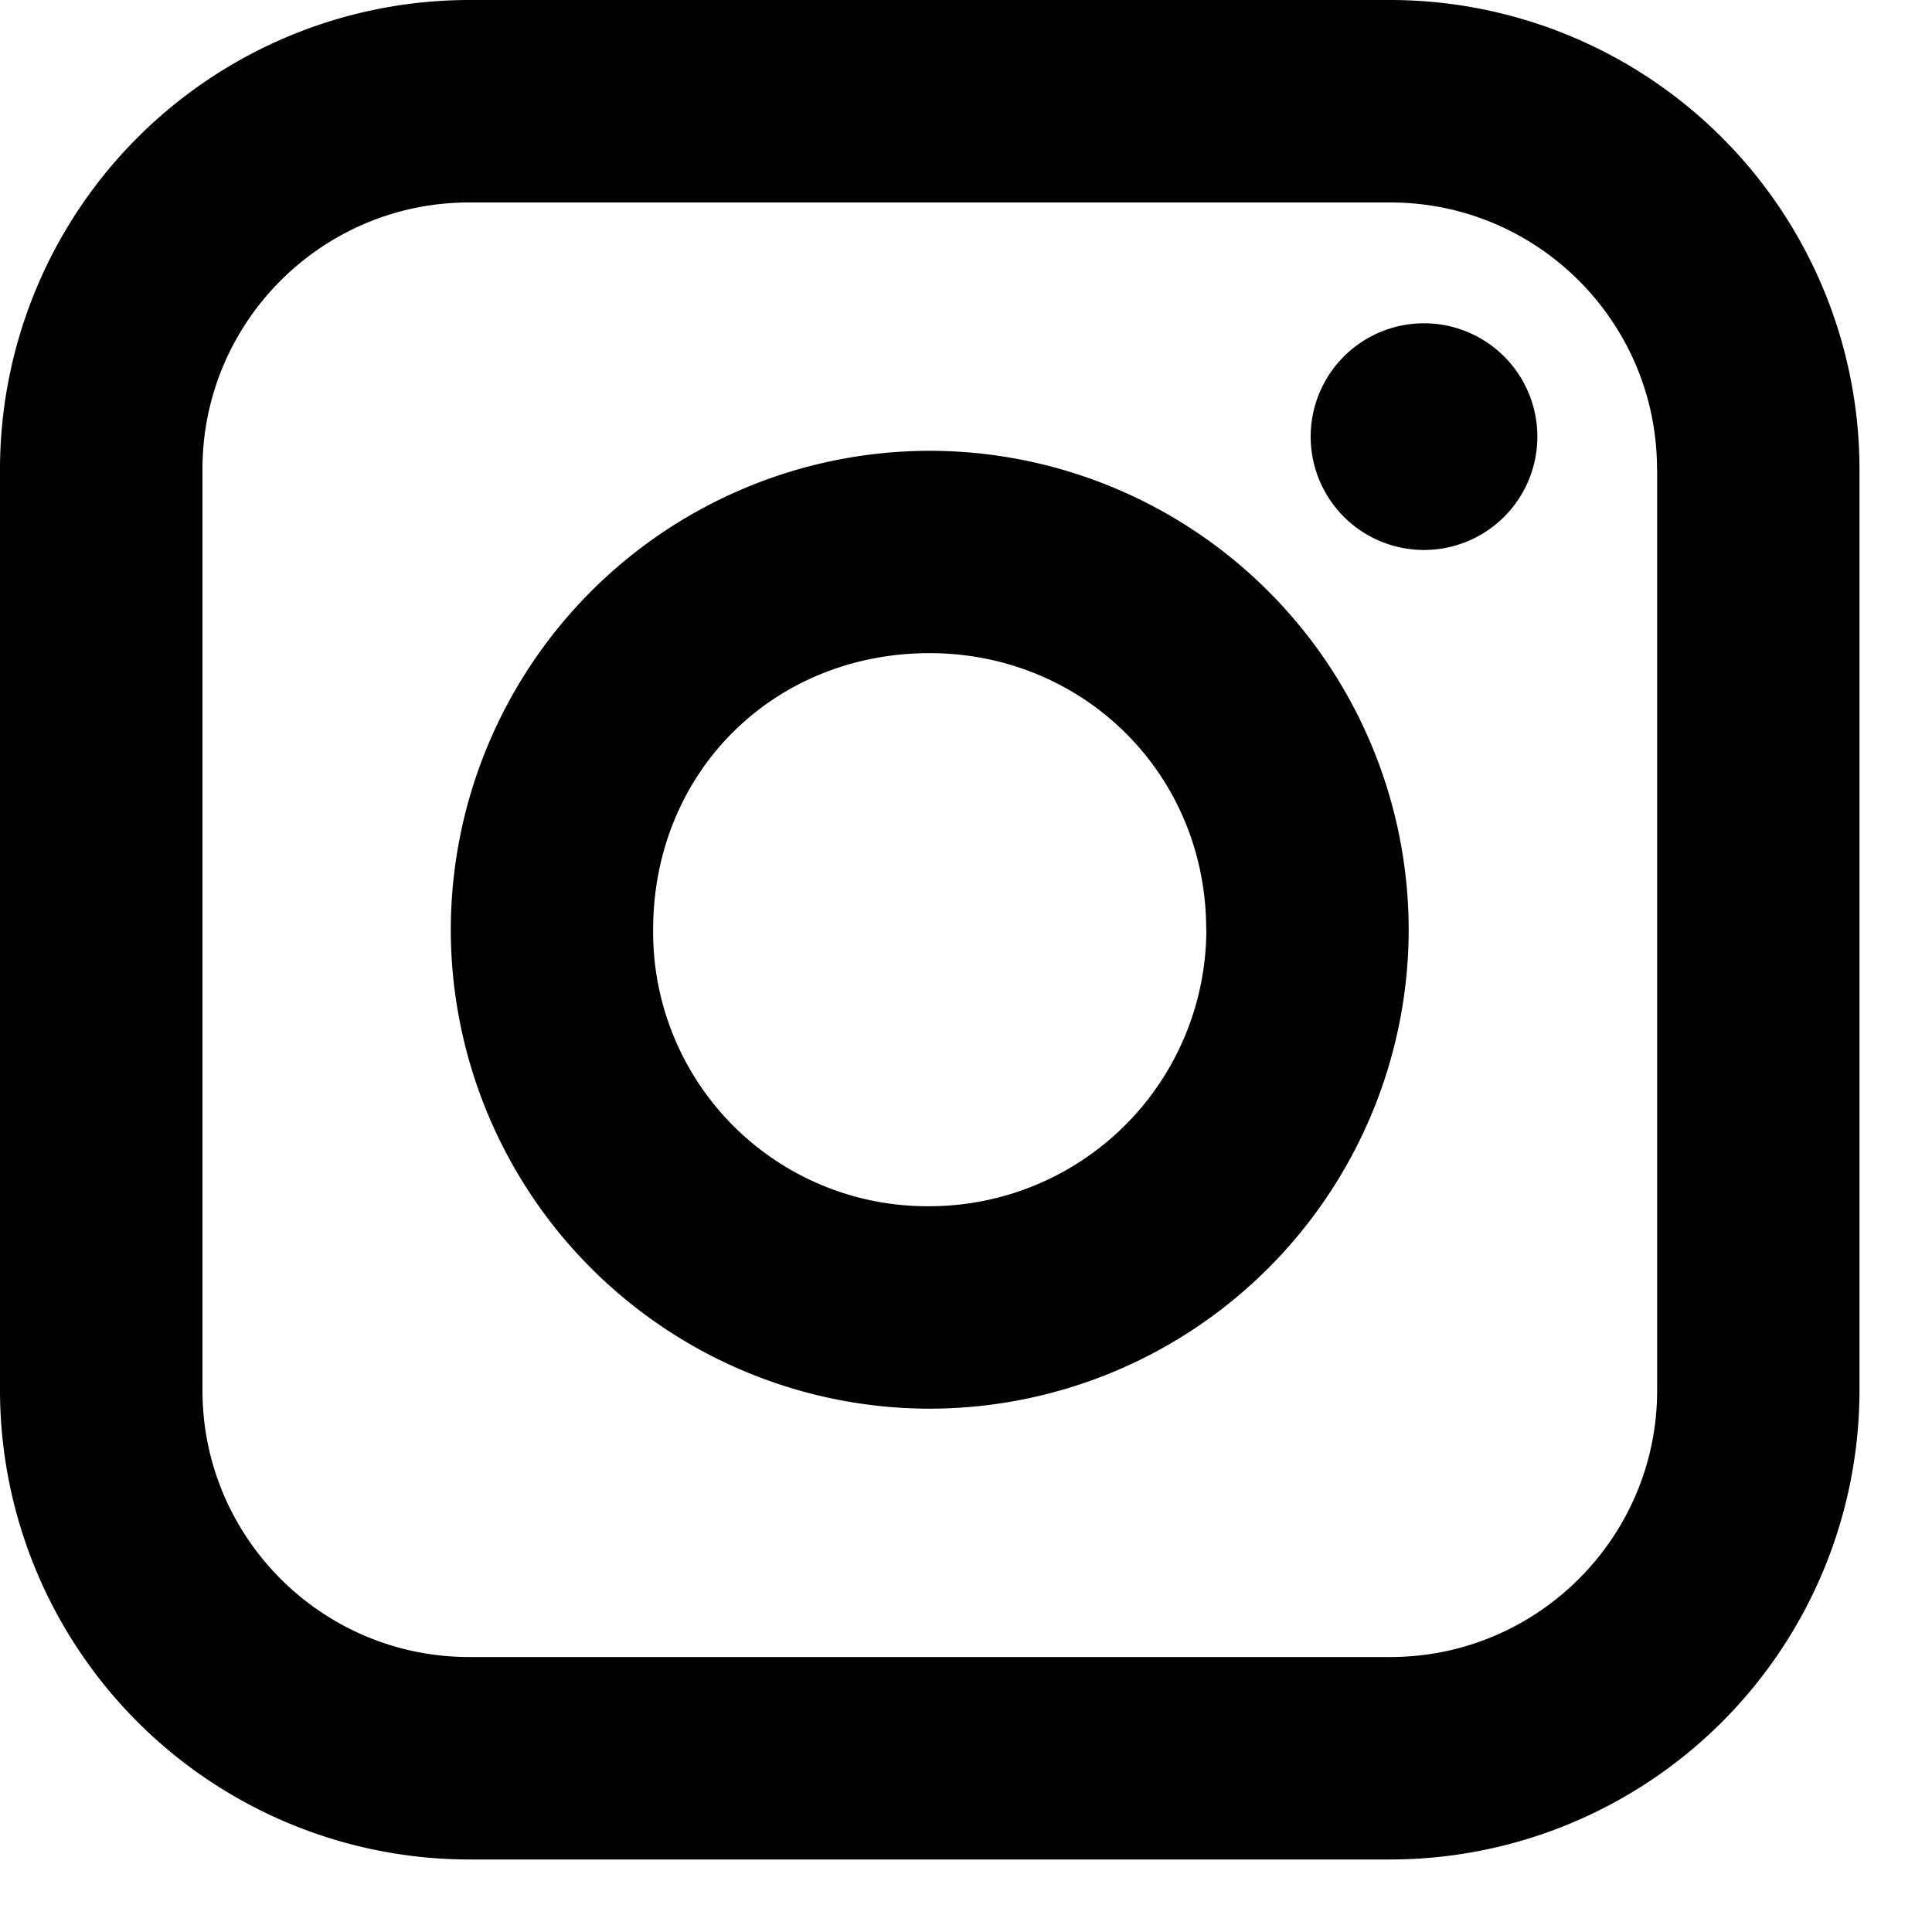 <svg xmlns="http://www.w3.org/2000/svg" width="15" height="15" viewBox="0 0 15 15"><g><g><path d="M10.176 3.39a.88.88 0 0 0 1.76 0 .88.88 0 0 0-1.76 0zm-.81 3.828a2.15 2.15 0 0 1-2.148 2.147 2.128 2.128 0 0 1-2.147-2.147C5.071 6 6 5.071 7.218 5.071c1.184 0 2.147.929 2.147 2.147zm-5.866 0a3.722 3.722 0 0 0 3.718 3.719 3.723 3.723 0 0 0 3.719-3.719A3.722 3.722 0 0 0 7.218 3.5 3.722 3.722 0 0 0 3.5 7.218zm9.366-3.576v7.153c0 1.142-.93 2.07-2.071 2.07H3.642c-1.142 0-2.07-.928-2.07-2.07V3.642c0-1.142.928-2.07 2.07-2.07h7.153c1.142 0 2.07.928 2.07 2.07zM3.642 0A3.646 3.646 0 0 0 0 3.642v7.153a3.646 3.646 0 0 0 3.642 3.642h7.153a3.645 3.645 0 0 0 3.642-3.642V3.642A3.646 3.646 0 0 0 10.795 0z"/></g></g></svg>